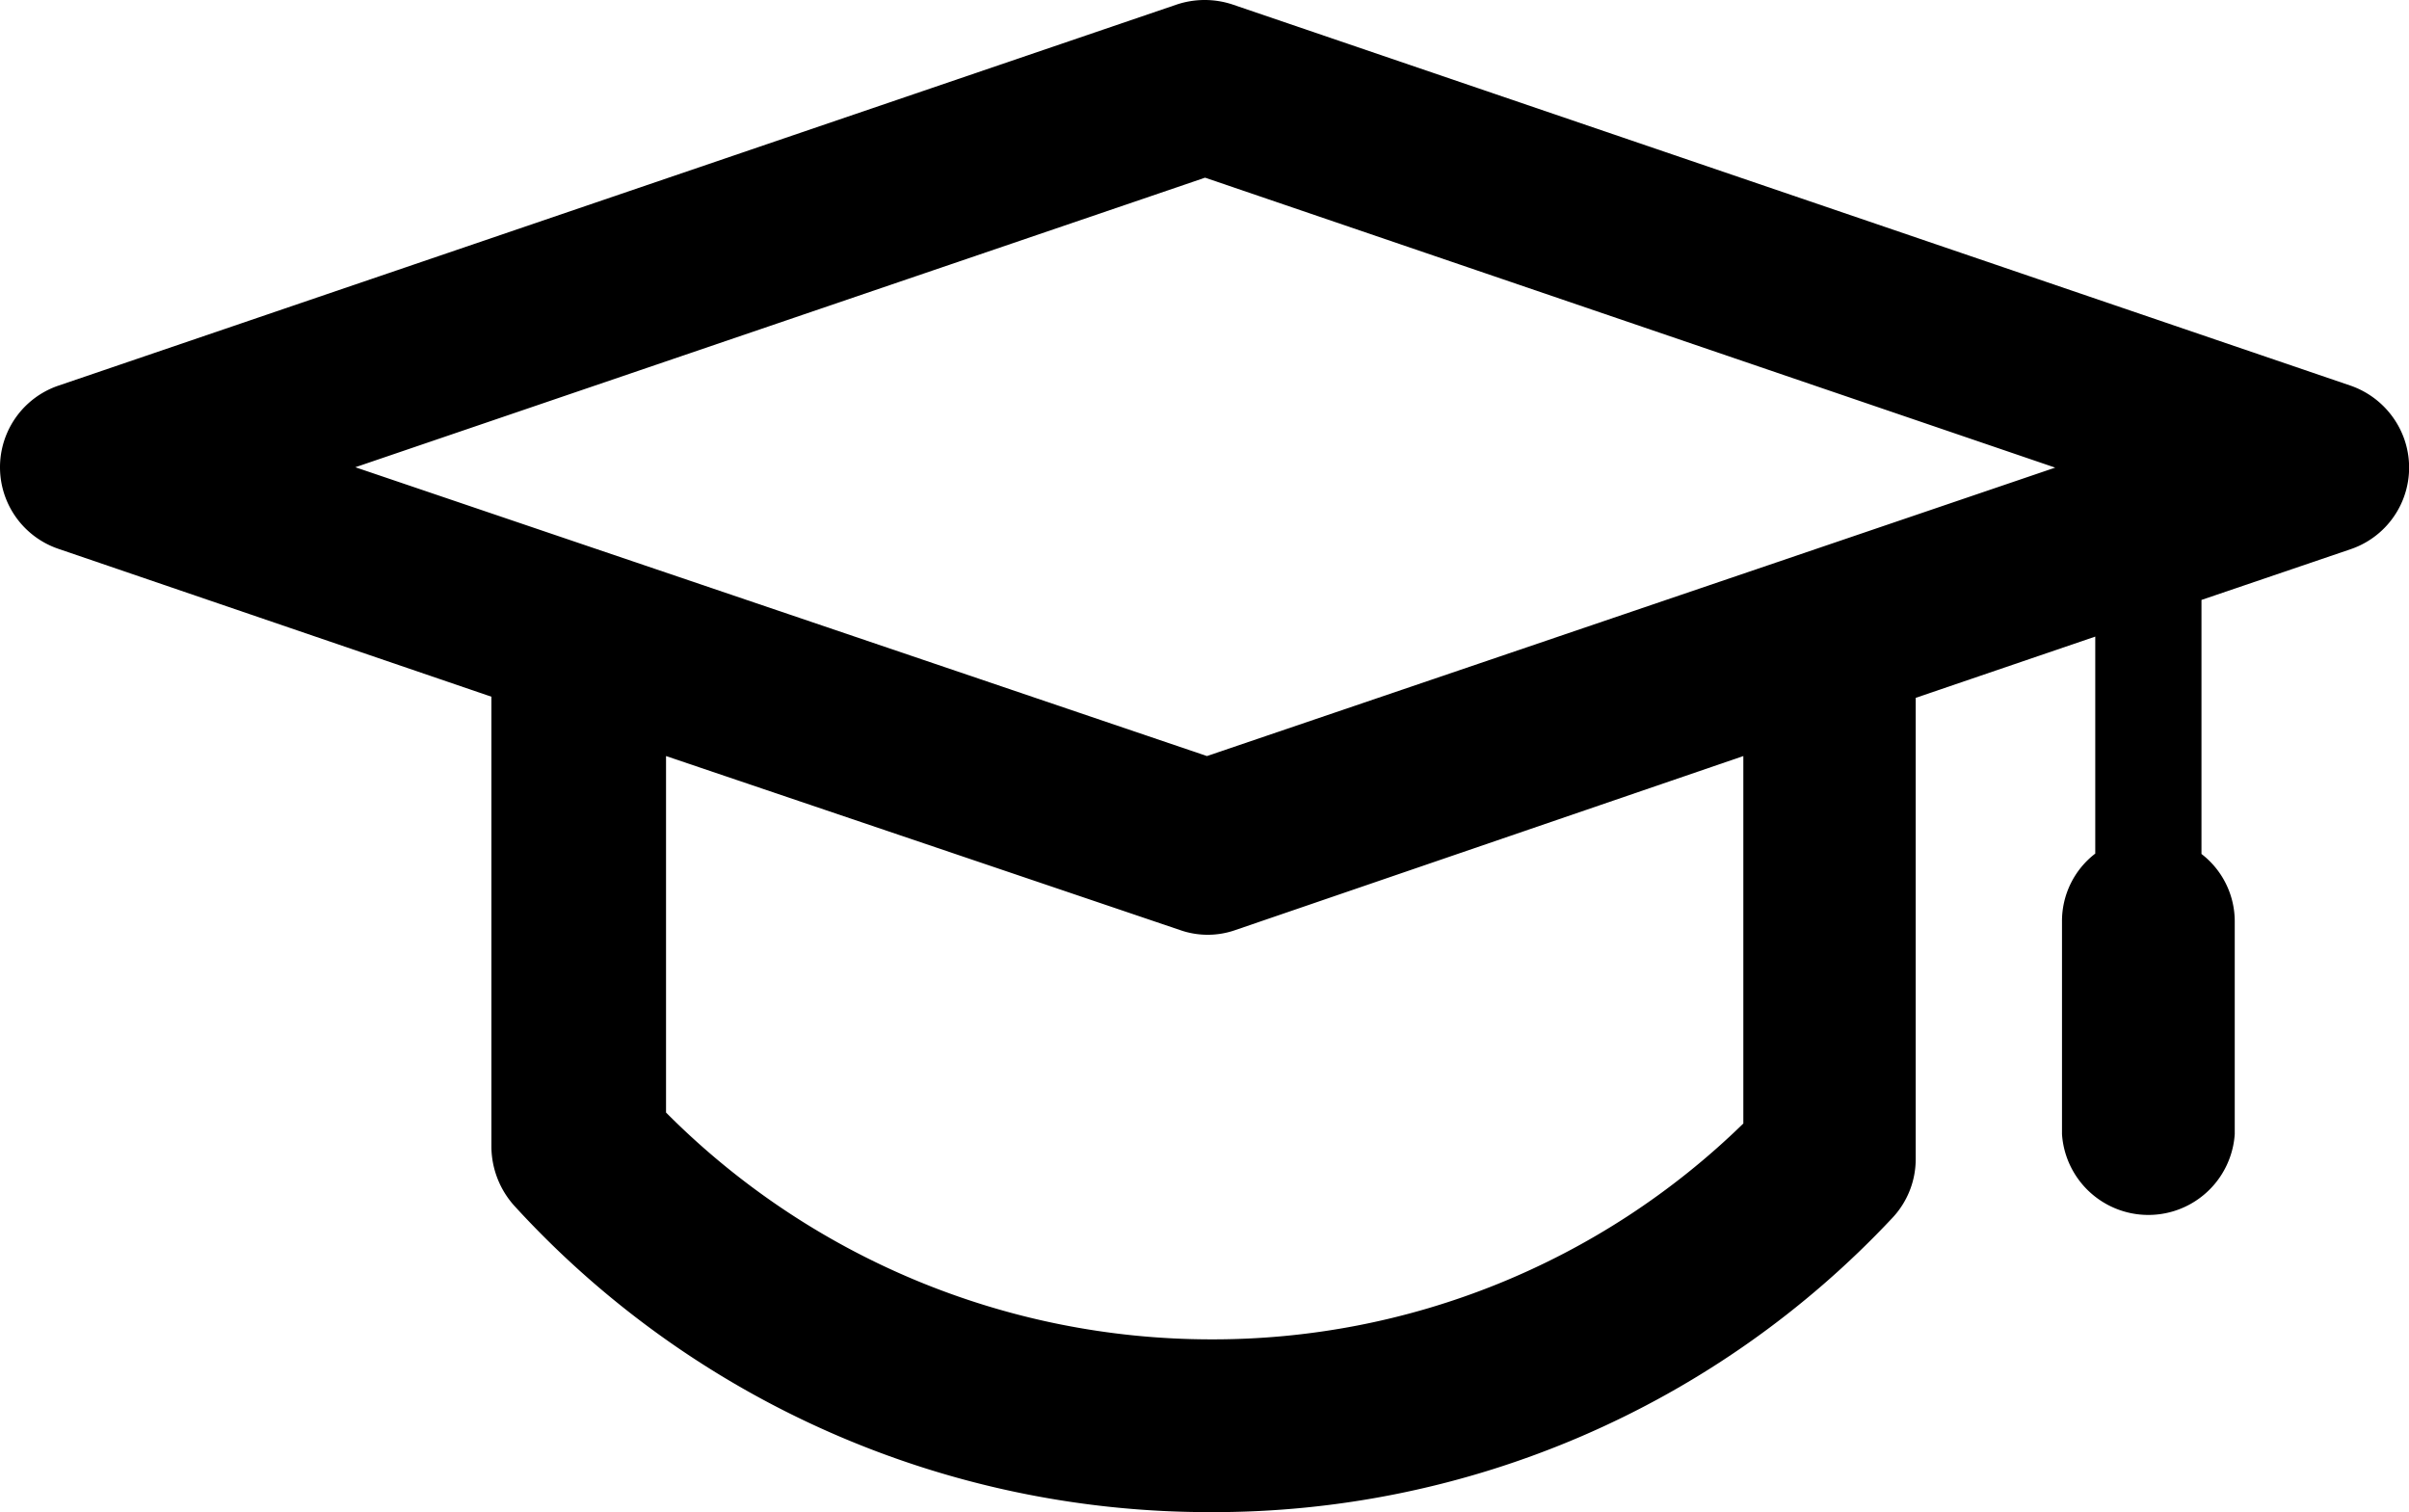 <svg xmlns="http://www.w3.org/2000/svg" viewBox="0 0 63.73 40"><g id="Ebene_2" data-name="Ebene 2"><g id="Ebene_1-2" data-name="Ebene 1"><g id="mortarboard"><path id="Pfad_191466" data-name="Pfad 191466" class="dash-icon" d="M62.18,10.2,32.61.12a2.34,2.34,0,0,0-1.48,0L1.55,10.2a2.28,2.28,0,0,0,0,4.32L13,18.43V30.35a2.36,2.36,0,0,0,.6,1.54A24.9,24.9,0,0,0,32,40a24.61,24.61,0,0,0,18.06-7.78,2.27,2.27,0,0,0,.62-1.57V18.46l4.75-1.62v5.74a2.25,2.25,0,0,0-.88,1.79V30a2.29,2.29,0,0,0,4.57,0V24.38a2.25,2.25,0,0,0-.88-1.79V15.87l3.94-1.34a2.28,2.28,0,0,0,1.43-2.9,2.31,2.31,0,0,0-1.43-1.43ZM46.12,29.72A20.09,20.09,0,0,1,32,35.43a20.34,20.34,0,0,1-14.38-6V20L31.21,24.6a2.21,2.21,0,0,0,1.48,0L46.12,20ZM31.93,20,9.4,12.36,31.88,4.7l22.49,7.67Z"/></g></g></g></svg>